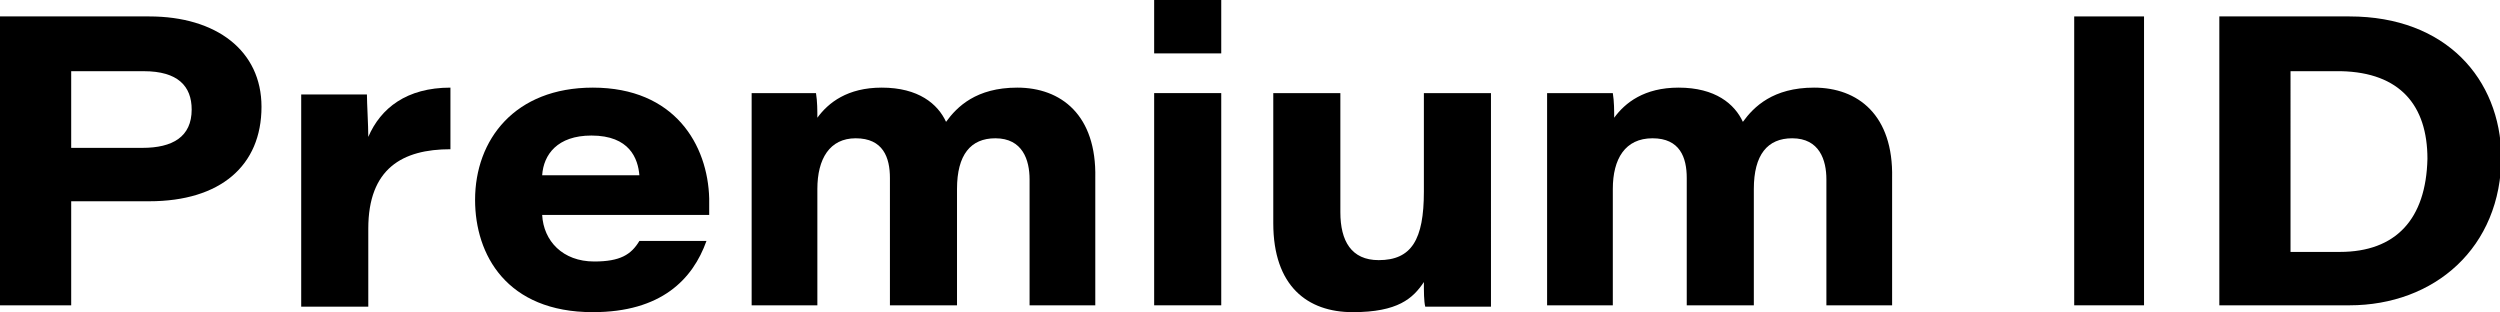 <?xml version="1.0" encoding="utf-8"?>
<!-- Generator: Adobe Illustrator 25.2.3, SVG Export Plug-In . SVG Version: 6.00 Build 0)  -->
<svg version="1.1" id="Laag_1" xmlns="http://www.w3.org/2000/svg" xmlns:xlink="http://www.w3.org/1999/xlink" x="0px" y="0px"
	 viewBox="0 0 182.6 22.8" style="enable-background:new 0 0 182.6 22.8;" xml:space="preserve">
<g>
	<path d="M74.3,6.4c-3,0-4.4,1.4-5.2,2.5c-0.6-1.3-2-2.5-4.7-2.5c-2.5,0-3.9,1.1-4.7,2.2c0-0.5,0-1.2-0.1-1.8h-4.7c0,1.4,0,2.7,0,4
		v11.5h4.8v-8.5c0-2.2,0.9-3.7,2.8-3.7c2,0,2.5,1.4,2.5,2.9v9.3h4.9v-8.5c0-2.5,1-3.7,2.8-3.7c2,0,2.5,1.6,2.5,3v9.2h4.8V13
		C80.1,8.4,77.5,6.4,74.3,6.4z"/>
	<path d="M43.3,6.4c-5.7,0-8.6,3.8-8.6,8.2c0,4,2.3,8.2,8.6,8.2c5,0,7.3-2.4,8.3-5.2h-4.9c-0.6,1-1.4,1.5-3.3,1.5
		c-2.3,0-3.7-1.5-3.8-3.4h12.2c0-0.5,0-0.8,0-1.2C51.7,10.6,49.3,6.4,43.3,6.4z M39.6,12.8c0.1-1.5,1.1-2.9,3.6-2.9
		c2.8,0,3.4,1.7,3.5,2.9H39.6z"/>
	<path d="M10.9,1.2H0v21.1h5.2v-7.6h5.7c5.2,0,8.2-2.6,8.2-6.9C19.1,3.7,15.8,1.2,10.9,1.2z M10.4,10.8H5.2V5.2h5.3
		c2.5,0,3.5,1.1,3.5,2.8C14,10,12.6,10.8,10.4,10.8z"/>
	<path d="M26.9,10c0-0.8-0.1-2.5-0.1-3.1H22c0,1.4,0,2.8,0,4.2v11.3h4.9v-5.7c0-4.4,2.5-5.8,6-5.8V6.4C29.7,6.4,27.8,7.9,26.9,10z"
		/>
	<rect x="84.3" y="6.8" width="4.9" height="15.5"/>
	<path d="M171.6,1.2h-9.5v21.1h9.5c6.2,0,11.1-4.2,11.1-10.9C182.6,5.8,178.7,1.2,171.6,1.2z M170.9,18.4h-3.6V5.2h3.7
		c4.3,0.1,6.3,2.5,6.3,6.4C177.2,16,175,18.4,170.9,18.4z"/>
	<rect x="151.5" y="1.2" width="5.1" height="21.1"/>
	<rect x="84.3" width="4.9" height="3.9"/>
	<path d="M108.9,6.8H104V14c0,3.5-0.9,5-3.3,5c-2,0-2.8-1.4-2.8-3.5V6.8h-4.9v9.5c0,4.6,2.5,6.5,5.8,6.5c3.3,0,4.4-1,5.2-2.2
		c0,0.7,0,1.4,0.1,1.8h4.8c0-1.5,0-3,0-4.5V6.8z"/>
	<path d="M132.5,6.4c-3,0-4.4,1.4-5.2,2.5c-0.6-1.3-2-2.5-4.7-2.5c-2.5,0-3.9,1.1-4.7,2.2c0-0.5,0-1.2-0.1-1.8H113c0,1.4,0,2.7,0,4
		v11.5h4.8v-8.5c0-2.2,0.9-3.7,2.9-3.7c2,0,2.5,1.4,2.5,2.9v9.3h4.9v-8.5c0-2.5,1-3.7,2.8-3.7c2,0,2.5,1.6,2.5,3v9.2h4.8V13
		C138.3,8.4,135.7,6.4,132.5,6.4z"/>
</g>
</svg>

